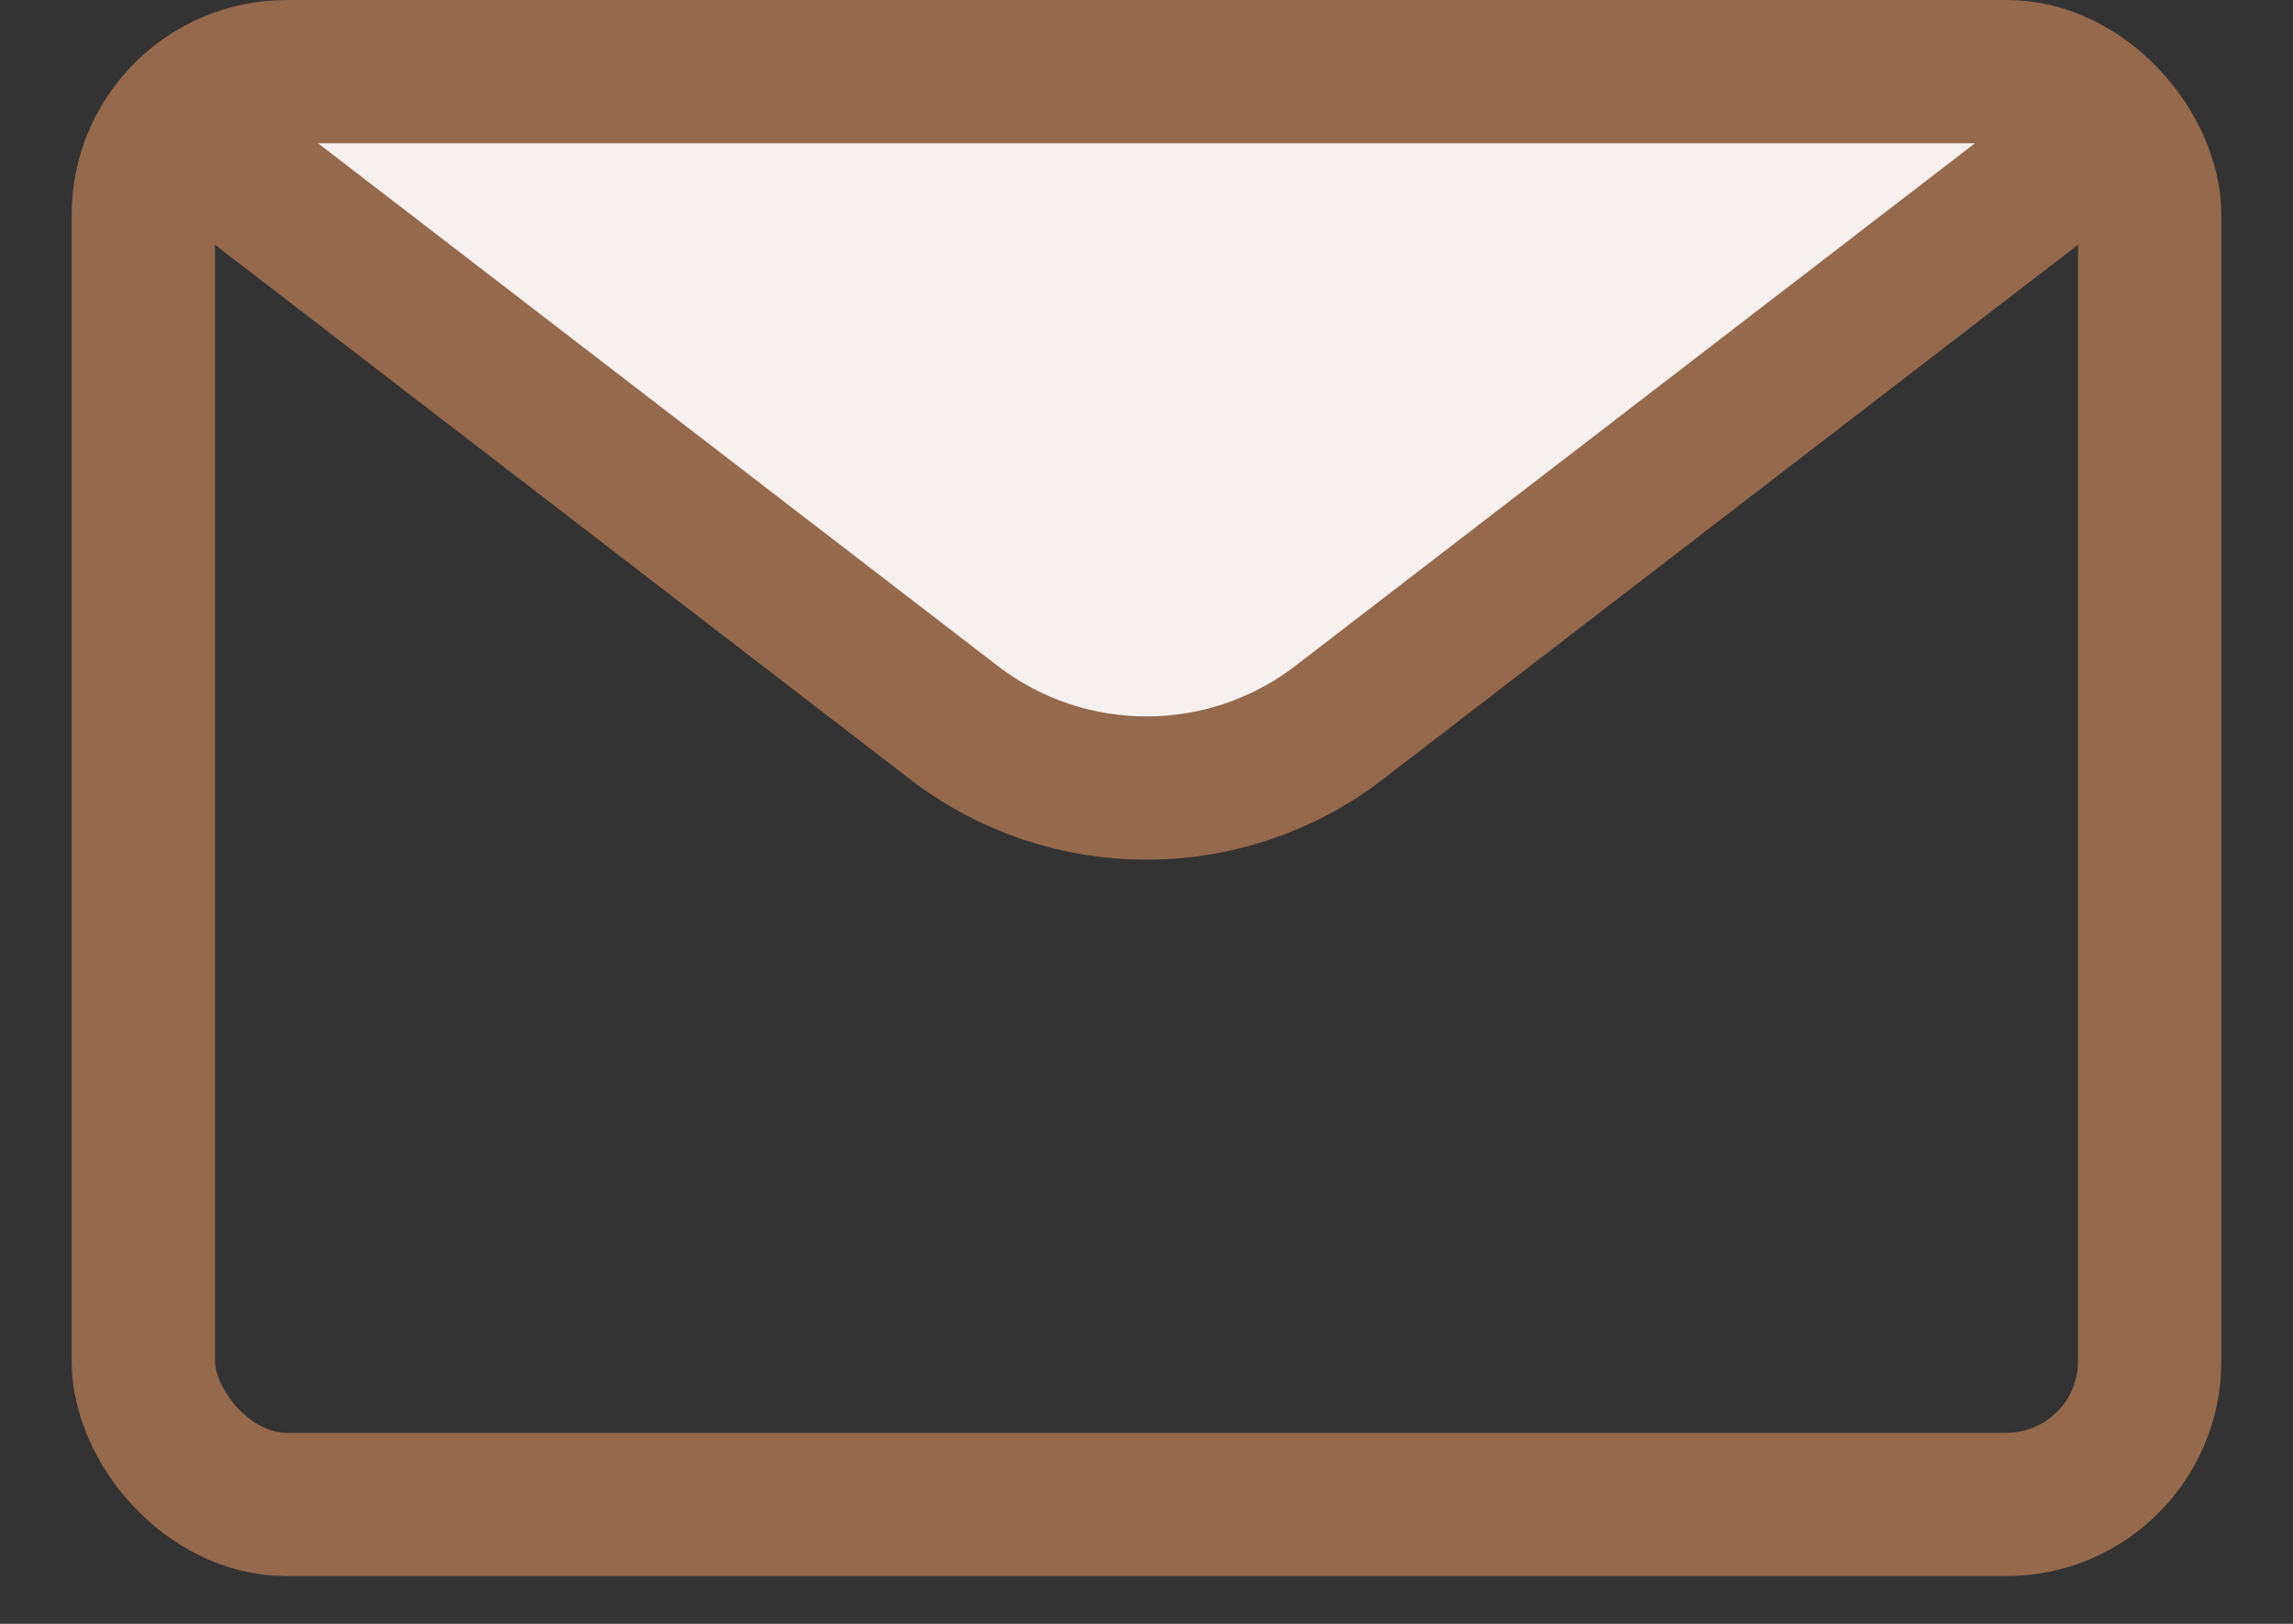 <svg xmlns="http://www.w3.org/2000/svg" width="24" height="17" viewBox="0 0 24 17">
  <rect x="0" y="0" width="24" height="17" fill="#333333" stroke="none"/>
  <g fill="none" fill-rule="evenodd" transform="translate(0 -4)">
    <path fill="#F6F1EE" d="M22.161,5.3 L14.017,11.564 C12.828,12.479 11.172,12.479 9.983,11.564 L1.839,5.3 L22.161,5.3 Z"/>
    <rect width="21" height="15" x="1.5" y="4.75" stroke="#95694C" stroke-width="1.5" rx="1.5"/>
    <path stroke="#95694C" stroke-width="1.5" d="M22.161,5.3 L14.017,11.564 C12.828,12.479 11.172,12.479 9.983,11.564 L1.839,5.3"/>
  </g>
</svg>
